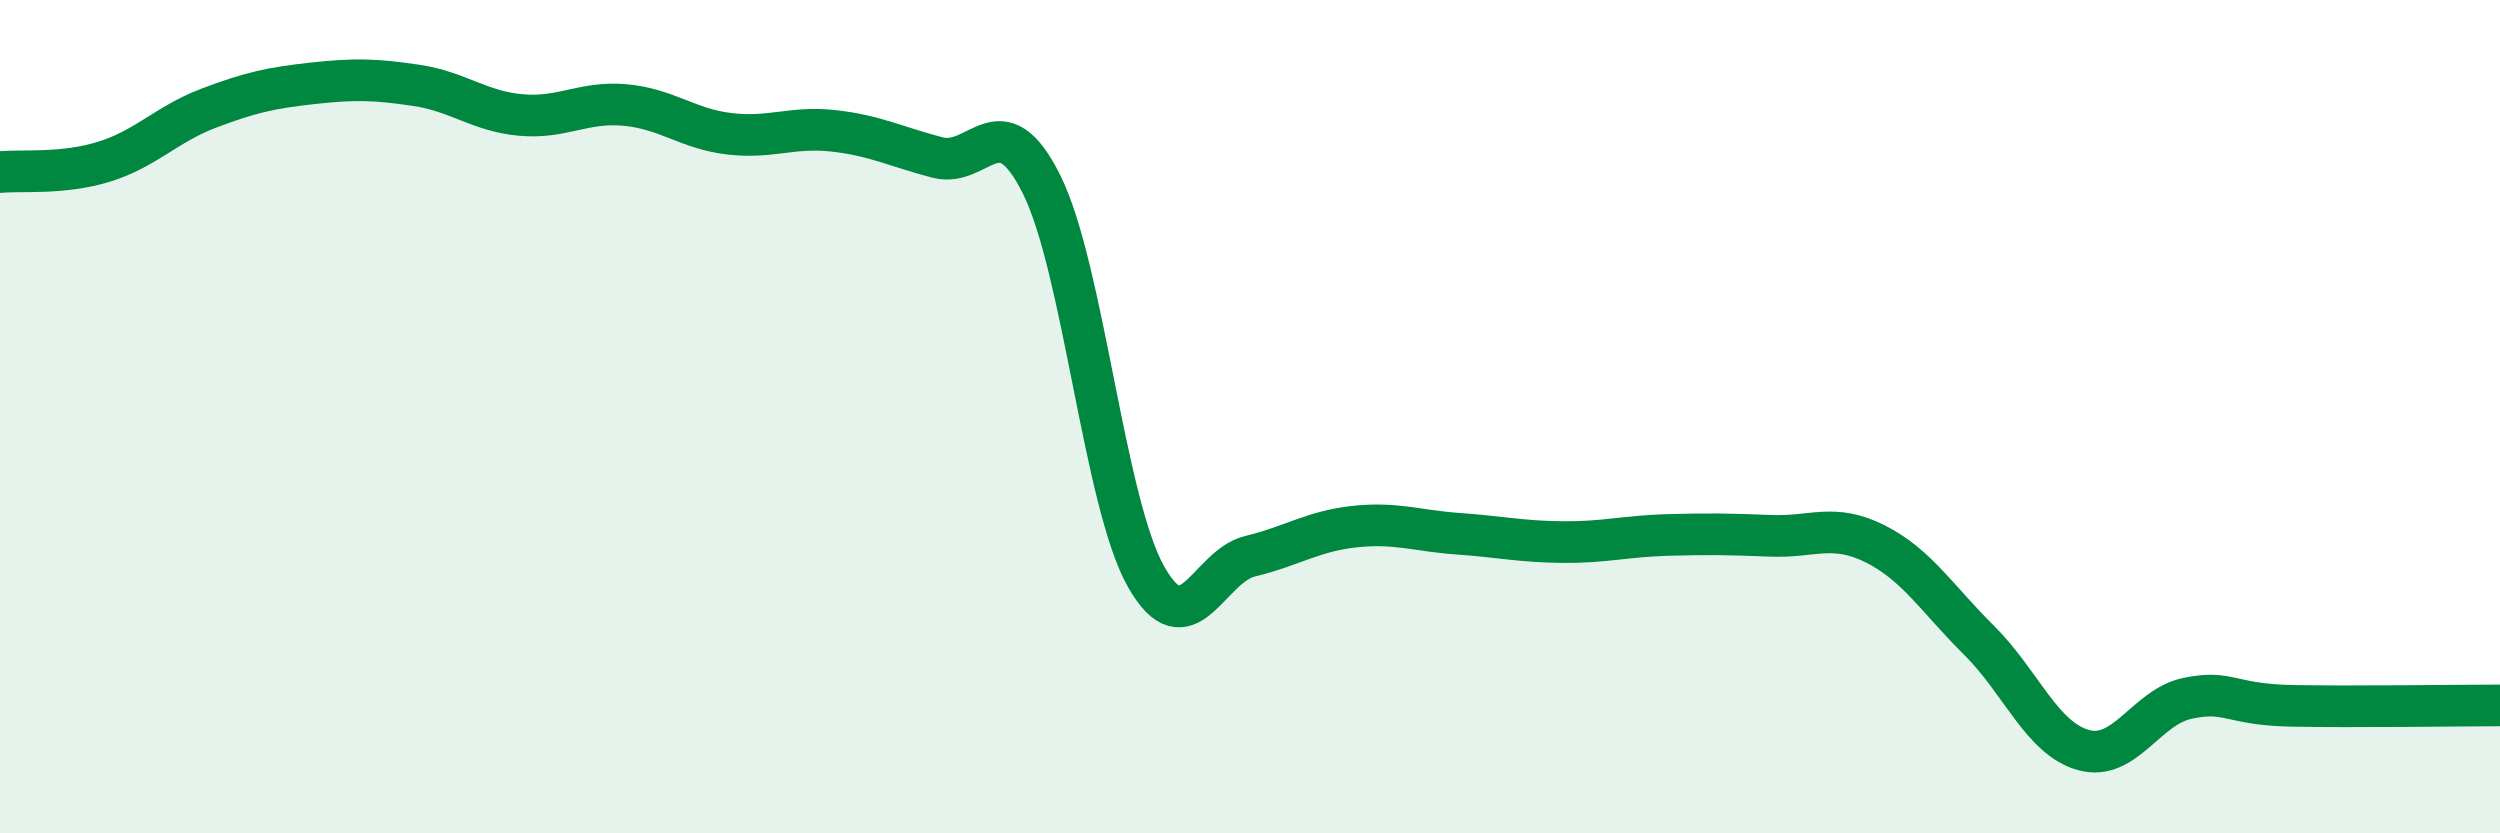 
    <svg width="60" height="20" viewBox="0 0 60 20" xmlns="http://www.w3.org/2000/svg">
      <path
        d="M 0,4.13 C 0.5,4.08 1.5,4.19 2.5,3.88 C 3.5,3.57 4,2.98 5,2.6 C 6,2.22 6.5,2.11 7.5,2 C 8.5,1.89 9,1.9 10,2.05 C 11,2.2 11.5,2.67 12.5,2.76 C 13.5,2.85 14,2.43 15,2.52 C 16,2.61 16.5,3.09 17.5,3.21 C 18.5,3.33 19,3.03 20,3.14 C 21,3.25 21.5,3.52 22.5,3.78 C 23.5,4.04 24,2.42 25,4.43 C 26,6.44 26.5,12.05 27.5,13.83 C 28.5,15.61 29,13.59 30,13.35 C 31,13.11 31.5,12.75 32.5,12.64 C 33.5,12.53 34,12.74 35,12.81 C 36,12.88 36.5,13 37.5,13.01 C 38.5,13.02 39,12.87 40,12.84 C 41,12.81 41.5,12.82 42.5,12.86 C 43.5,12.9 44,12.55 45,13.05 C 46,13.55 46.5,14.38 47.5,15.37 C 48.5,16.36 49,17.72 50,18 C 51,18.28 51.5,16.97 52.5,16.76 C 53.5,16.55 53.5,16.91 55,16.94 C 56.5,16.97 59,16.93 60,16.93L60 20L0 20Z"
        fill="#008740"
        opacity="0.1"
        stroke-linecap="round"
        stroke-linejoin="round"
      />
      <path
        d="M 0,4.13 C 0.5,4.08 1.5,4.19 2.5,3.88 C 3.5,3.57 4,2.98 5,2.6 C 6,2.22 6.5,2.11 7.5,2 C 8.5,1.89 9,1.9 10,2.05 C 11,2.2 11.5,2.67 12.5,2.76 C 13.5,2.85 14,2.43 15,2.52 C 16,2.61 16.5,3.09 17.5,3.21 C 18.5,3.33 19,3.03 20,3.14 C 21,3.25 21.5,3.52 22.5,3.78 C 23.5,4.04 24,2.42 25,4.43 C 26,6.44 26.5,12.05 27.5,13.83 C 28.5,15.61 29,13.59 30,13.35 C 31,13.11 31.5,12.75 32.5,12.64 C 33.5,12.53 34,12.74 35,12.81 C 36,12.88 36.5,13 37.5,13.01 C 38.5,13.02 39,12.87 40,12.84 C 41,12.81 41.5,12.82 42.5,12.86 C 43.5,12.9 44,12.55 45,13.05 C 46,13.55 46.5,14.38 47.5,15.37 C 48.5,16.36 49,17.72 50,18 C 51,18.28 51.5,16.97 52.5,16.76 C 53.5,16.55 53.5,16.91 55,16.94 C 56.5,16.97 59,16.93 60,16.93"
        stroke="#008740"
        stroke-width="1"
        fill="none"
        stroke-linecap="round"
        stroke-linejoin="round"
      />
    </svg>
  